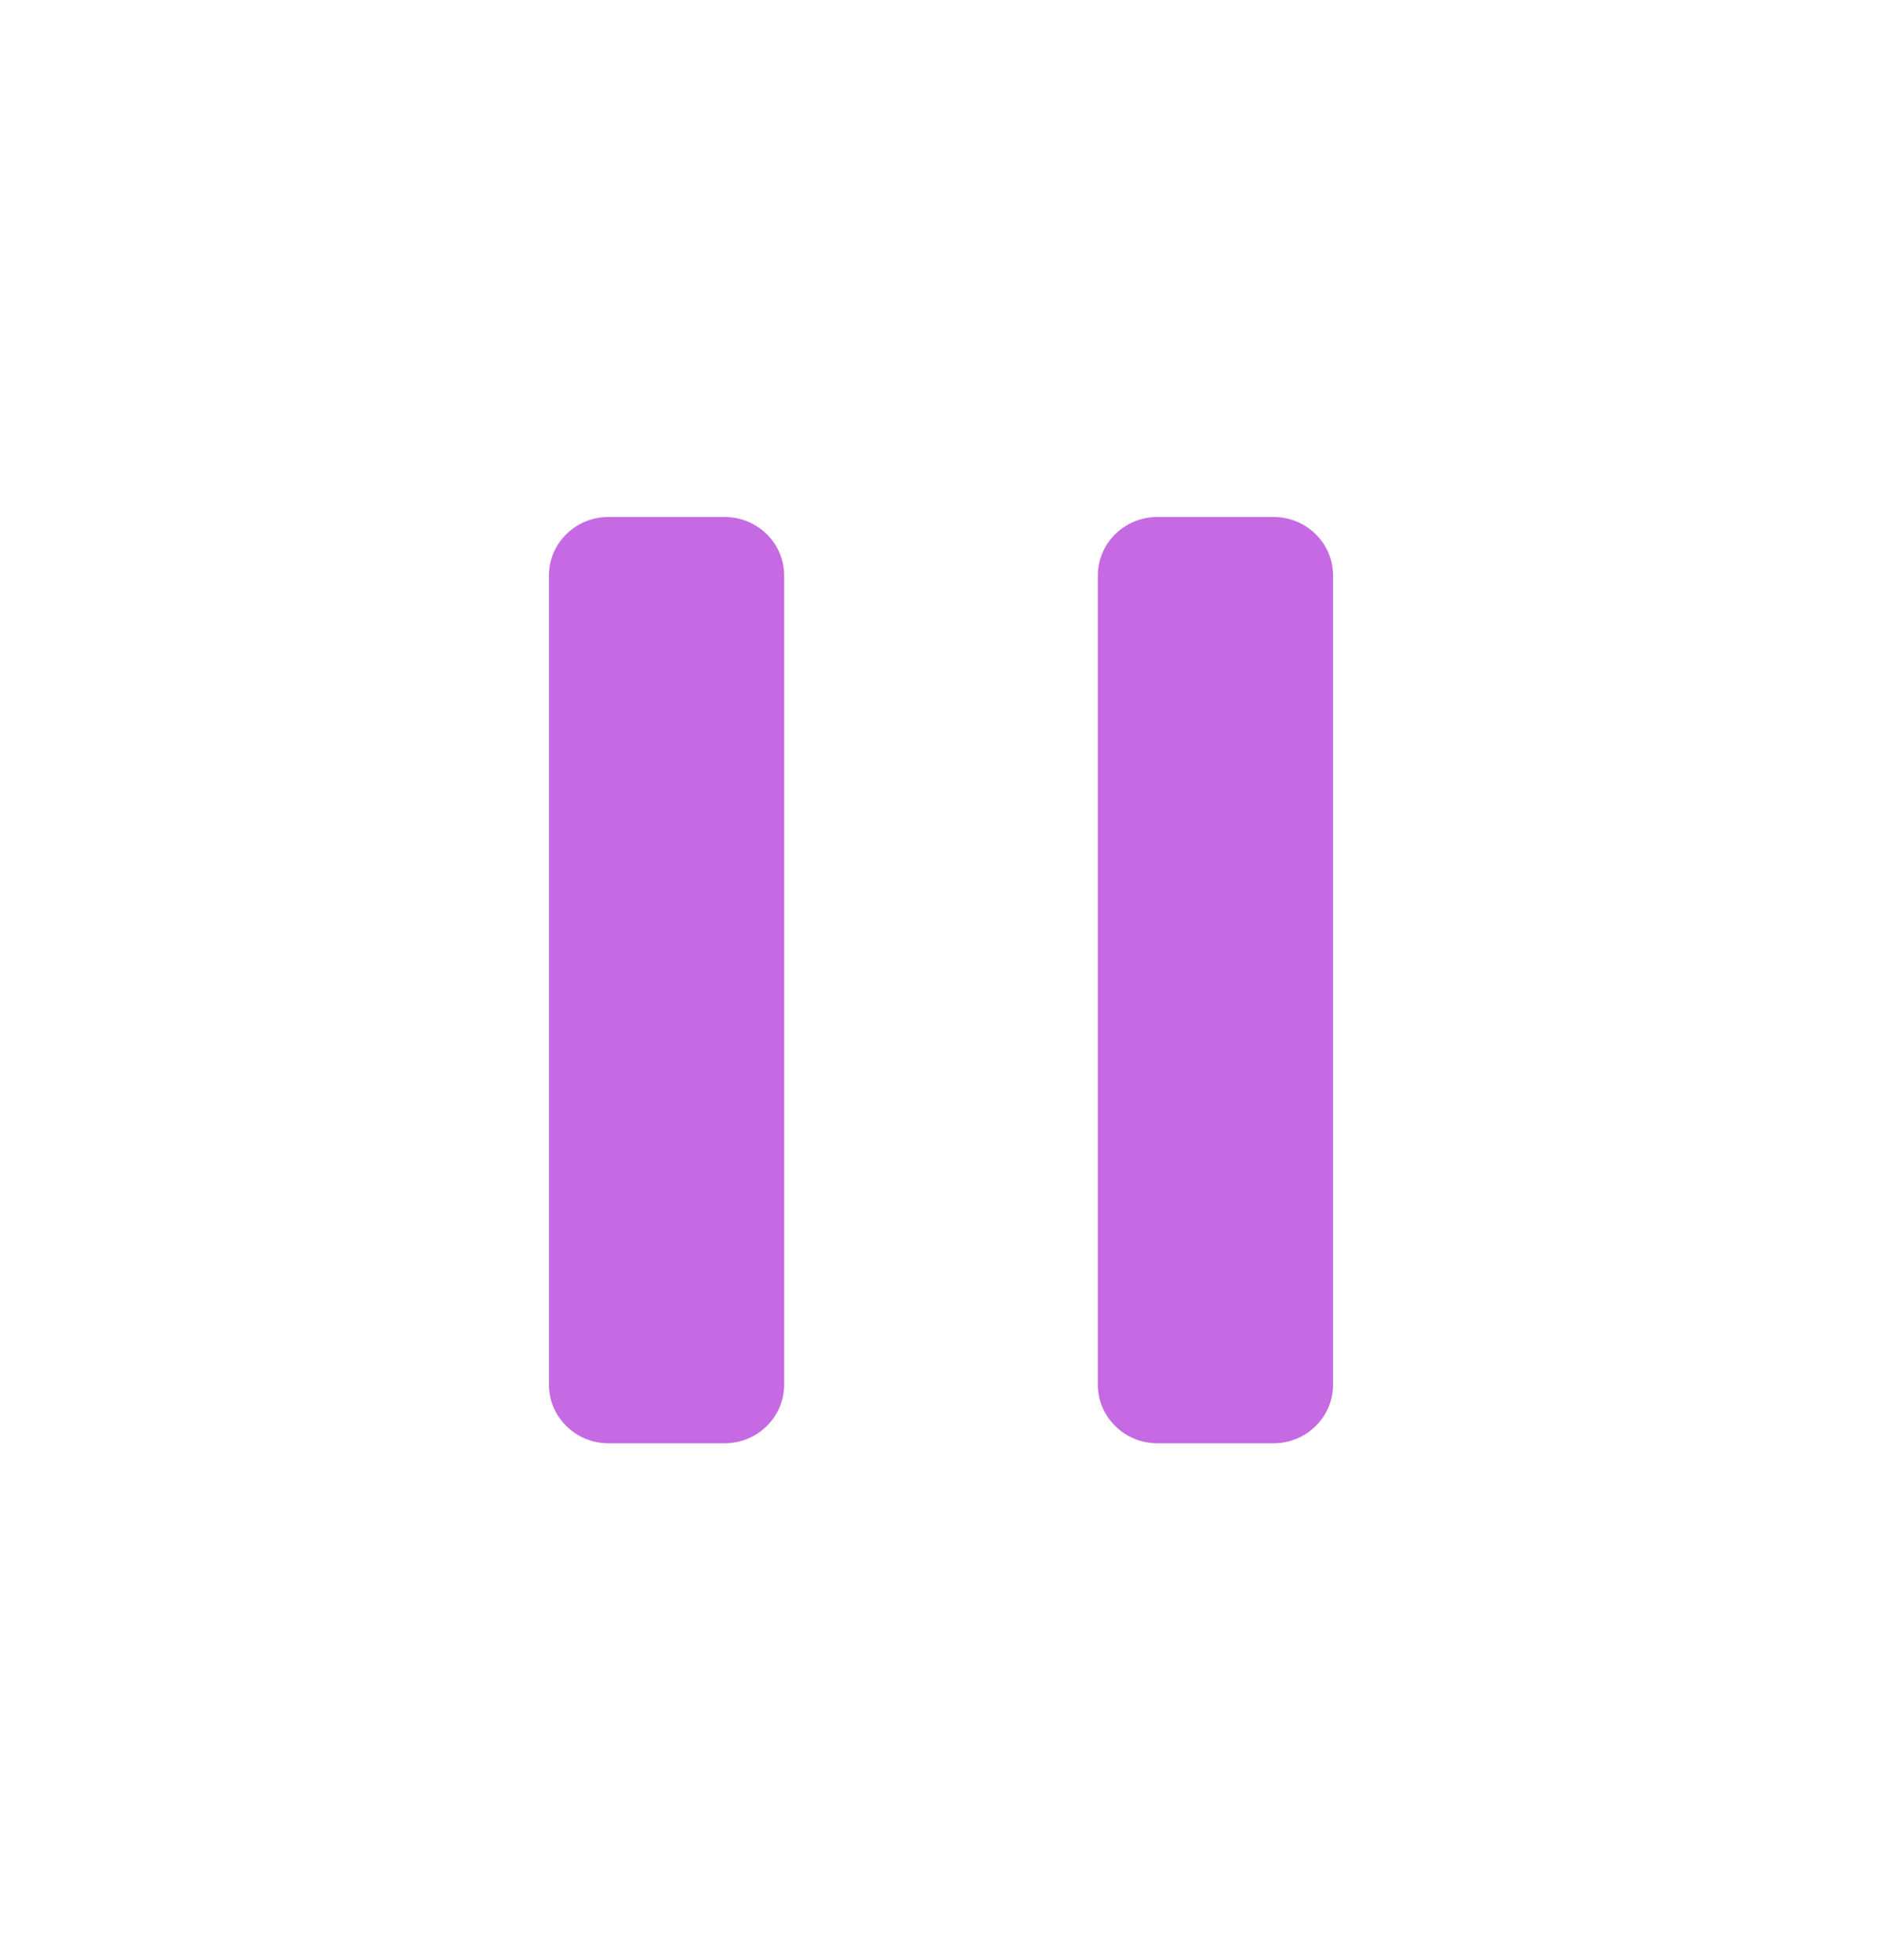 <svg width="24" height="25" viewBox="0 0 24 25" fill="none" xmlns="http://www.w3.org/2000/svg">
<path fill-rule="evenodd" clip-rule="evenodd" d="M10 17.669V7.332C9.995 6.926 9.662 6.599 9.25 6.594H7.75C7.338 6.599 7.005 6.926 7 7.332V17.669C7.005 18.075 7.338 18.403 7.75 18.408H9.25C9.662 18.403 9.995 18.075 10 17.669ZM14.75 6.594H16.25C16.662 6.599 16.995 6.926 17 7.332V17.669C16.995 18.075 16.662 18.403 16.25 18.408H14.75C14.338 18.403 14.005 18.075 14 17.669V7.332C14.005 6.926 14.338 6.599 14.75 6.594Z" fill="#C56AE2"/>
</svg>
